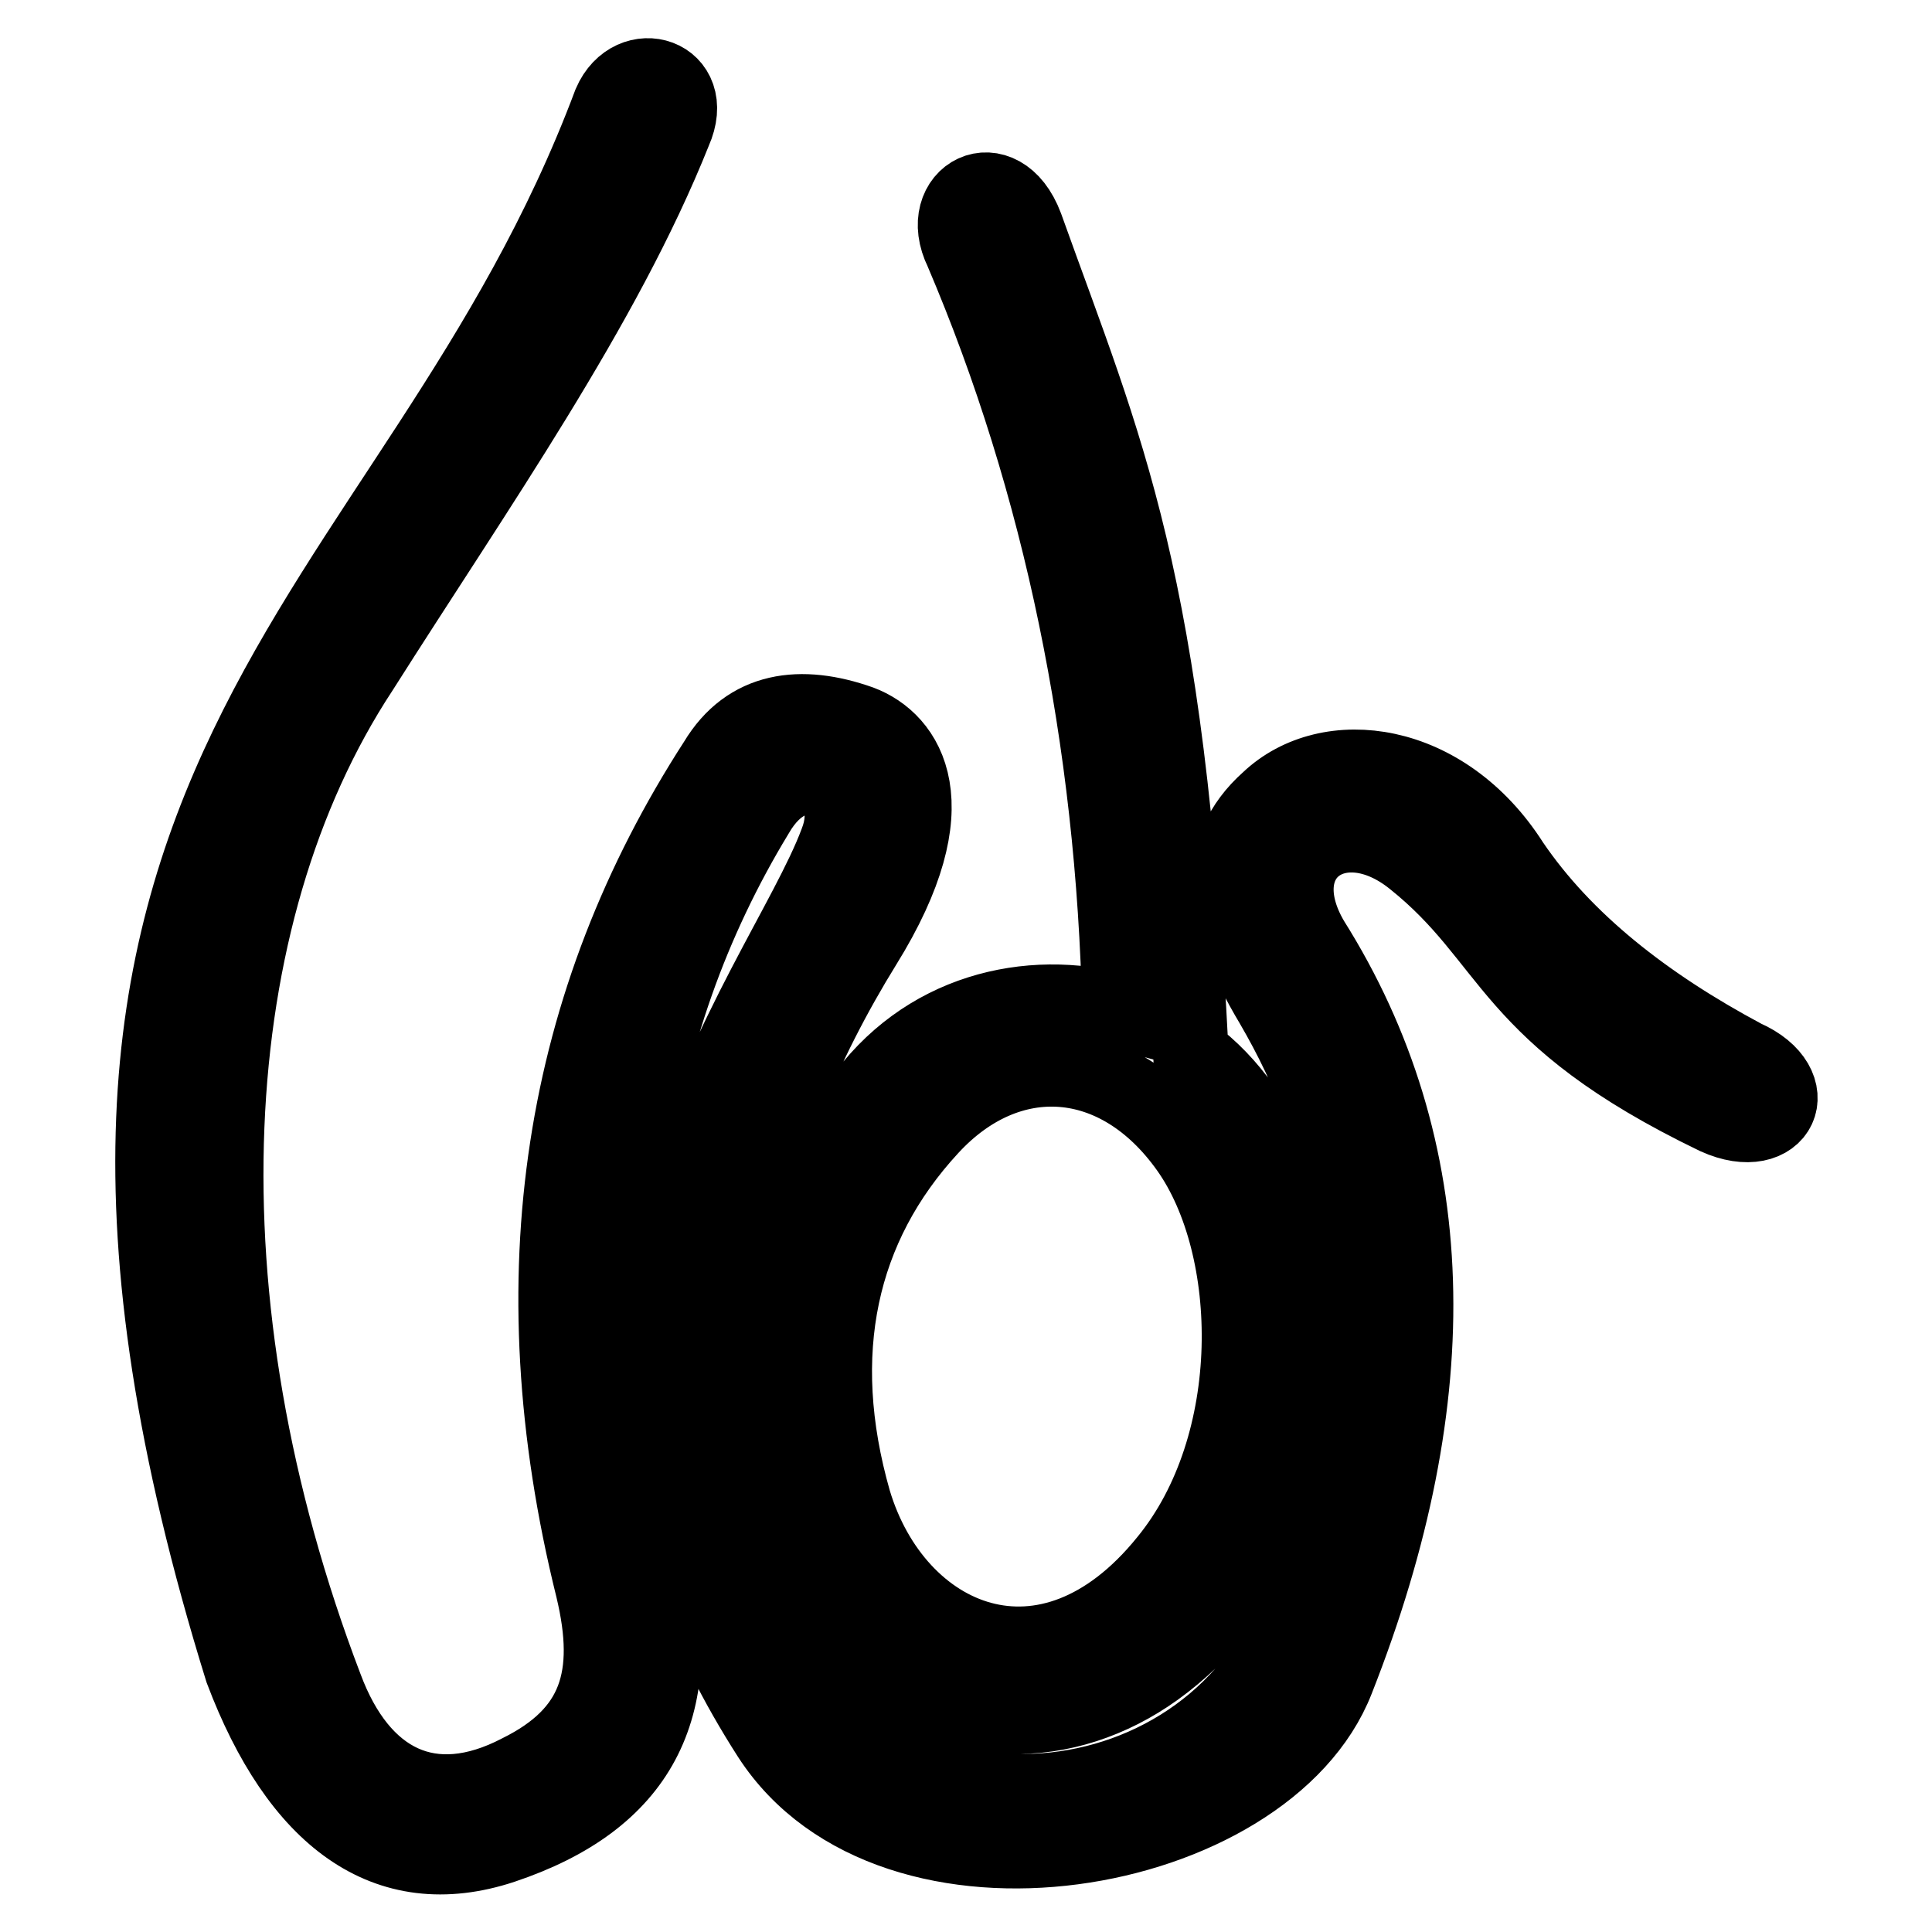 <?xml version="1.0" encoding="utf-8"?>
<!-- Svg Vector Icons : http://www.onlinewebfonts.com/icon -->
<!DOCTYPE svg PUBLIC "-//W3C//DTD SVG 1.1//EN" "http://www.w3.org/Graphics/SVG/1.1/DTD/svg11.dtd">
<svg version="1.1" xmlns="http://www.w3.org/2000/svg" xmlns:xlink="http://www.w3.org/1999/xlink" x="0px" y="0px" viewBox="0 0 256 256" enable-background="new 0 0 256 256" xml:space="preserve">
<g> <path stroke-width="10" fill-opacity="0" stroke="#000000"  d="M127.5,33.3c-3.7-7.5,5.1-12.1,8.4-3.3c10.7,29.9,18.7,46.2,21.9,109.6c21,15.4,21.9,62.5-4.7,81.6 c-11.7,8.4-27.1,8.9-38.3-2.3c-16.8-17.3-17.3-49-0.9-72.8c8.4-12.1,22.4-15.4,34.5-12.1C147.6,98.1,140.6,64,127.5,33.3z  M113.1,198.9c5.6,18.7,25.7,27.5,41.5,7.9c12.6-15.4,12.1-41.5,2.8-54.6s-23.8-14-34.1-2.8C111.2,162.5,107.5,179.3,113.1,198.9z  M80.9,13.7c2.8-6.5,11.7-3.7,8.4,3.7c-9.3,23.3-26.1,47.1-41.5,71.4c-21.5,32.7-24.3,83.5-4.7,134.8c4.7,12.6,14,17.3,25.7,11.2 c10.3-5.1,12.6-12.6,9.8-24.3c-10.3-41.5-4.2-77.9,16.3-109.6c4.2-7,11.2-7.9,19.1-5.1c6.1,2.3,12.1,10.7,0.5,29.4 c-15.9,25.7-26.6,61.6-9.3,94.7c14,27.1,59.2,22.4,68.1-11.7c9.8-38.3,5.6-57.4-4.7-75.1c-7-11.7-7.9-20.5-0.5-27.1 c7.9-7.5,23.3-5.6,32.2,8.4c7,10.3,17.7,18.7,30.8,25.7c8.4,3.7,4.7,11.7-3.7,7.9c-28-13.5-26.6-23.3-40.1-34.1 c-9.8-7.9-20.1-0.5-13.5,10.7c17.3,27.5,18.2,60.2,3.3,98c-9.3,23.8-58.8,32.7-75.1,7.5c-35.9-56,1.4-98.4,8.9-118.5 c3.3-8.4-5.6-12.6-10.7-3.7c-17.3,28.5-21.9,62-13.5,99.8c4.2,18.7-1.9,30.8-20.1,36.9c-15.4,5.1-27.1-3.7-34.5-23.3 C-5,101.8,54.7,83.6,80.9,13.7z"/></g>
</svg>